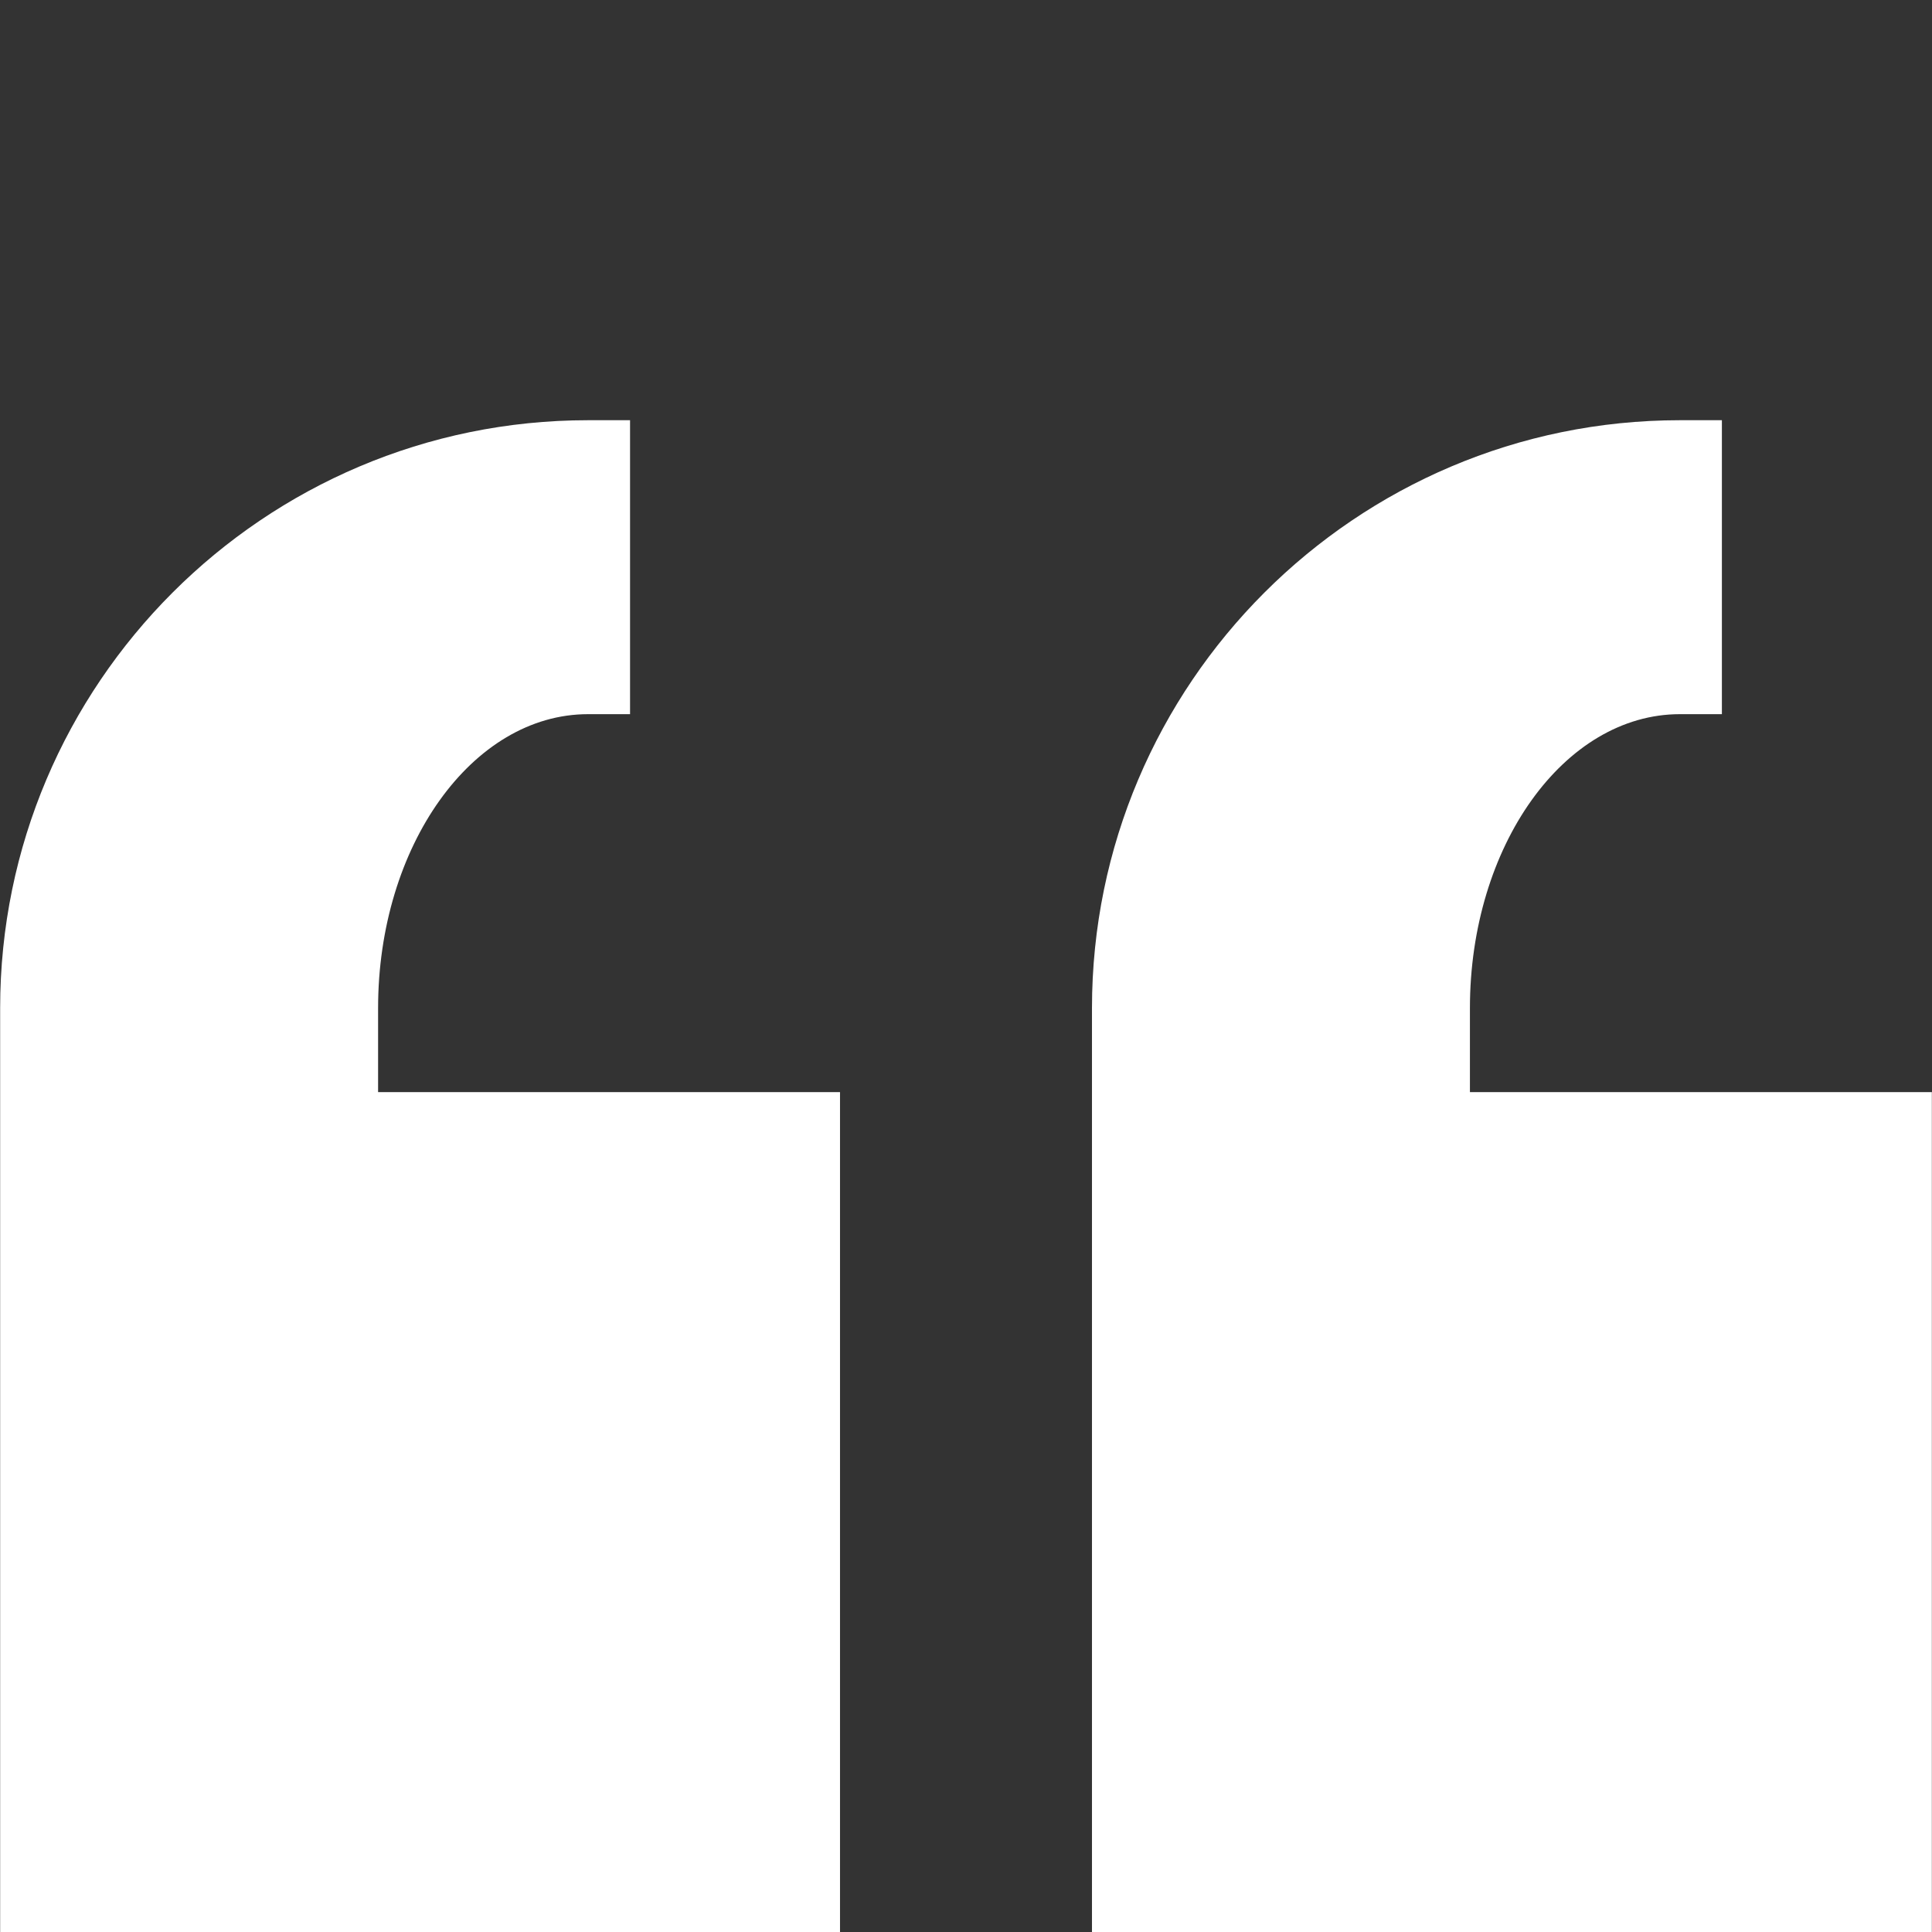 <svg xmlns="http://www.w3.org/2000/svg" xmlns:xlink="http://www.w3.org/1999/xlink" width="1080" viewBox="0 0 810 810" height="1080" preserveAspectRatio="xMidYMid meet"><rect x="0" y="0" width="810" height="810" fill="#333333" stroke="none"/><defs><clipPath id="7a6645a3aa"><path d="M 0 176.176 L 810 176.176 L 810 809.926 L 0 809.926 Z M 0 176.176 " clip-rule="nonzero"></path></clipPath></defs><g clip-path="url(#7a6645a3aa)"><path fill="#ffffff" d="M 246.543 176.176 C 110.648 176.176 0.059 286.762 0.059 422.66 L 0.059 809.996 L 352.18 809.996 L 352.18 457.871 L 158.516 457.871 L 158.516 422.66 C 158.516 354.711 197.992 299.418 246.543 299.418 L 264.152 299.418 L 264.152 176.176 Z M 704.305 176.176 C 568.406 176.176 457.816 286.762 457.816 422.66 L 457.816 809.996 L 809.941 809.996 L 809.941 457.871 L 616.273 457.871 L 616.273 422.66 C 616.273 354.711 655.75 299.418 704.305 299.418 L 721.91 299.418 L 721.91 176.176 Z M 704.305 176.176 " fill-opacity="1" fill-rule="nonzero"></path></g></svg>